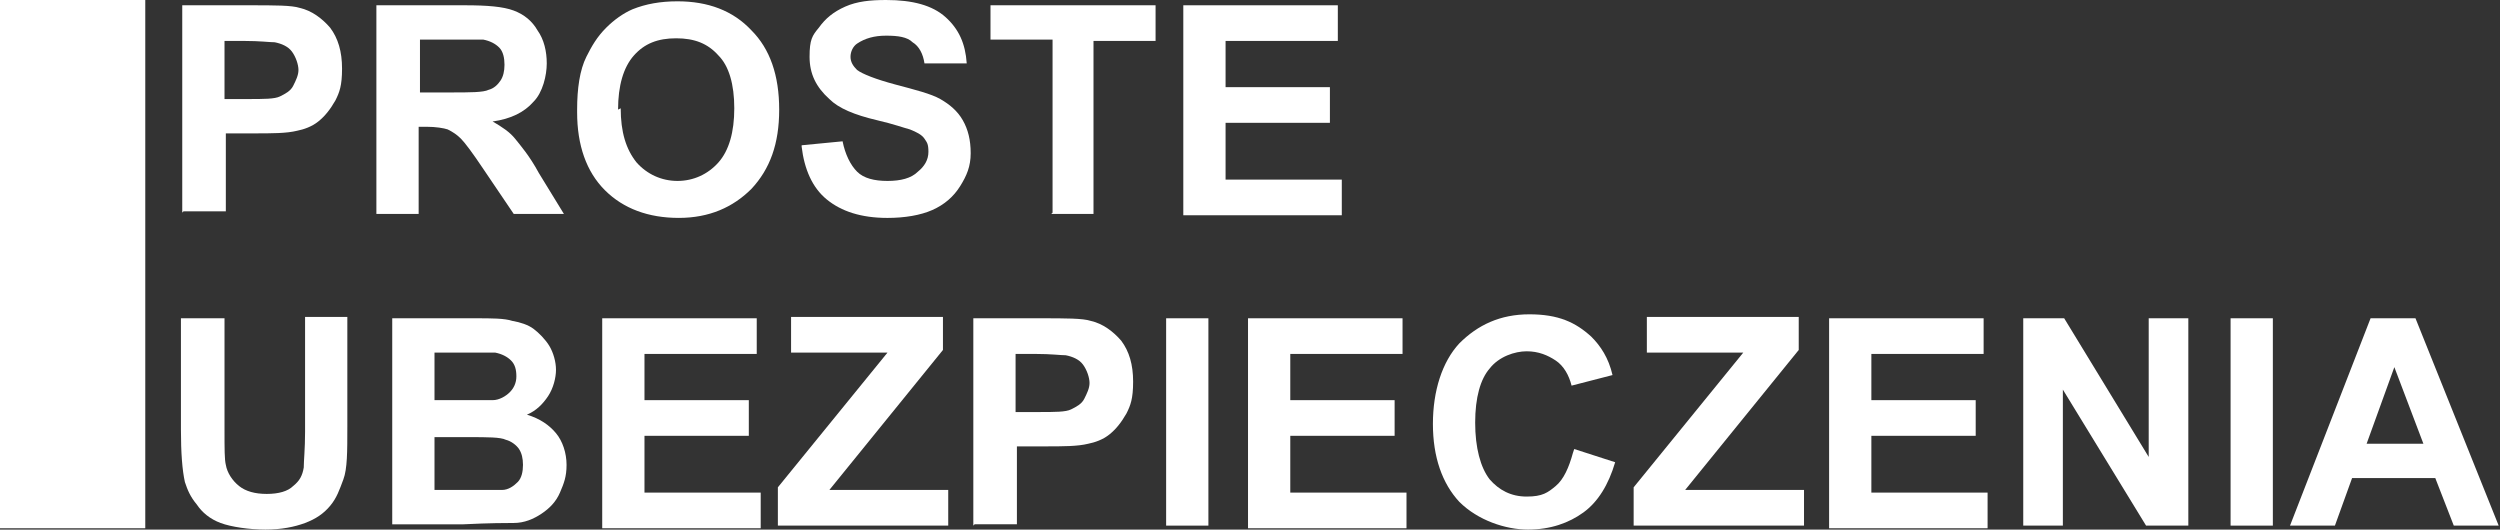 <?xml version="1.0" encoding="UTF-8"?>
<svg id="Warstwa_1" xmlns="http://www.w3.org/2000/svg" version="1.1" viewBox="0 0 189.3 40.1">
  <rect x="0" y="0" width="189.3" height="40.1" fill="#333333" stroke="none"/>
  <!-- Generator: Adobe Illustrator 29.3.1, SVG Export Plug-In . SVG Version: 2.1.0 Build 151)  -->
  <defs>
    <style>
      .st0 {
        isolation: isolate;
      }

      .st1 {
        fill: #fff;
      }
    </style>
  </defs>
  <rect id="rect1576" class="st1" x="0" y="0" width="11" height="40"/>
  <g class="st0">
    <path class="st1" d="M13.8,16.1V.4h5.1c1.9,0,3.2,0,3.8.2.9.2,1.7.8,2.3,1.5.6.8.9,1.8.9,3.1s-.2,1.8-.5,2.4c-.4.7-.8,1.2-1.3,1.6-.5.4-1.1.6-1.6.7-.8.2-1.9.2-3.3.2h-2.1v5.9h-3.2ZM17,3v4.5h1.7c1.3,0,2.1,0,2.5-.2.4-.2.8-.4,1-.8.2-.4.4-.8.4-1.2s-.2-1-.5-1.4c-.3-.4-.8-.6-1.3-.7-.4,0-1.1-.1-2.3-.1h-1.5Z"/>
    <path class="st1" d="M28.5,16.1V.4h6.7c1.7,0,2.9.1,3.7.4.8.3,1.4.8,1.8,1.5.5.7.7,1.6.7,2.5s-.3,2.2-1,2.9c-.7.8-1.7,1.3-3.1,1.5.7.4,1.3.8,1.7,1.3.4.5,1.1,1.3,1.8,2.6l1.9,3.1h-3.8l-2.3-3.4c-.8-1.2-1.4-2-1.7-2.3-.3-.3-.6-.5-1-.7-.3-.1-.9-.2-1.6-.2h-.6v6.6h-3.2ZM31.7,7h2.4c1.5,0,2.5,0,2.9-.2.4-.1.7-.4.9-.7s.3-.7.3-1.2-.1-1-.4-1.3c-.3-.3-.7-.5-1.2-.6-.3,0-1,0-2.3,0h-2.5v4Z"/>
    <path class="st1" d="M43.7,8.3c0-1.6.2-3,.7-4,.4-.8.8-1.5,1.5-2.2.6-.6,1.3-1.1,2-1.4,1-.4,2.1-.6,3.4-.6,2.3,0,4.2.7,5.6,2.2,1.4,1.4,2.1,3.4,2.1,6s-.7,4.5-2.1,6c-1.4,1.4-3.2,2.2-5.5,2.2s-4.2-.7-5.6-2.1c-1.4-1.4-2.1-3.4-2.1-5.9ZM47,8.2c0,1.8.4,3.1,1.2,4.1.8.9,1.9,1.4,3.1,1.4s2.3-.5,3.1-1.4c.8-.9,1.2-2.3,1.2-4.1s-.4-3.2-1.2-4c-.8-.9-1.8-1.3-3.2-1.3s-2.4.4-3.2,1.3c-.8.9-1.2,2.3-1.2,4.1Z"/>
    <path class="st1" d="M60.7,11l3.1-.3c.2,1,.6,1.8,1.1,2.3s1.3.7,2.3.7,1.8-.2,2.3-.7c.5-.4.8-.9.8-1.5s-.1-.7-.3-1c-.2-.3-.6-.5-1.1-.7-.4-.1-1.2-.4-2.5-.7-1.7-.4-2.9-.9-3.6-1.6-1-.9-1.5-1.9-1.5-3.2s.2-1.6.7-2.2c.5-.7,1.1-1.2,2-1.6.9-.4,1.9-.5,3.1-.5,2,0,3.5.4,4.5,1.3s1.5,2,1.6,3.5h-3.2c-.1-.7-.4-1.3-.9-1.6-.4-.4-1.1-.5-2-.5s-1.6.2-2.2.6c-.3.2-.5.6-.5,1s.2.7.5,1c.4.3,1.4.7,2.9,1.1s2.7.7,3.4,1.1c.7.4,1.3.9,1.7,1.6.4.7.6,1.5.6,2.5s-.3,1.7-.8,2.5c-.5.8-1.2,1.4-2.1,1.8-.9.4-2.1.6-3.4.6-2,0-3.5-.5-4.6-1.4-1.1-.9-1.7-2.3-1.9-4Z"/>
    <path class="st1" d="M79.7,16.1V3h-4.7V.4h12.5v2.7h-4.7v13.1h-3.2Z"/>
    <path class="st1" d="M89.6,16.1V.4h11.7v2.7h-8.5v3.5h7.9v2.7h-7.9v4.3h8.8v2.7h-12Z"/>
  </g>
  <g class="st0">
    <path class="st1" d="M13.8,24.1h3.2v8.5c0,1.4,0,2.2.1,2.6.1.6.5,1.2,1,1.6.5.4,1.2.6,2.1.6s1.6-.2,2-.6c.5-.4.7-.8.8-1.4,0-.5.1-1.4.1-2.7v-8.7h3.2v8.3c0,1.9,0,3.2-.3,4s-.5,1.4-1,2-1.1,1-1.9,1.3c-.8.3-1.8.5-3,.5s-2.6-.2-3.4-.5c-.8-.3-1.4-.8-1.8-1.4-.5-.6-.7-1.1-.9-1.7-.2-.9-.3-2.2-.3-4v-8.4Z"/>
    <path class="st1" d="M29.7,24.1h6.3c1.2,0,2.2,0,2.8.2.6.1,1.2.3,1.6.6s.9.8,1.2,1.3c.3.5.5,1.2.5,1.8s-.2,1.4-.6,2-.9,1.1-1.6,1.4c1,.3,1.7.8,2.2,1.4s.8,1.5.8,2.4-.2,1.4-.5,2.1c-.3.7-.8,1.2-1.4,1.6-.6.4-1.3.7-2.1.7-.5,0-1.8,0-3.8.1h-5.4v-15.7ZM32.9,26.7v3.6h2.1c1.2,0,2,0,2.3,0,.5,0,1-.3,1.3-.6.3-.3.5-.7.5-1.2s-.1-.9-.4-1.2c-.3-.3-.7-.5-1.2-.6-.3,0-1.2,0-2.7,0h-1.8ZM32.9,32.9v4.2h2.9c1.1,0,1.9,0,2.2,0,.5,0,.9-.3,1.2-.6.3-.3.4-.8.4-1.3s-.1-.9-.3-1.2c-.2-.3-.6-.6-1-.7-.4-.2-1.4-.2-2.8-.2h-2.6Z"/>
    <path class="st1" d="M45.6,39.8v-15.7h11.7v2.7h-8.5v3.5h7.9v2.7h-7.9v4.3h8.8v2.7h-12Z"/>
    <path class="st1" d="M58.9,39.8v-2.9l8.3-10.2h-7.3v-2.7h11.5v2.5l-8.6,10.6h9v2.7h-12.8Z"/>
    <path class="st1" d="M73.7,39.8v-15.7h5.1c1.9,0,3.2,0,3.8.2.9.2,1.7.8,2.3,1.5.6.8.9,1.8.9,3.1s-.2,1.8-.5,2.4c-.4.7-.8,1.2-1.3,1.6-.5.4-1.1.6-1.6.7-.8.2-1.9.2-3.3.2h-2.1v5.9h-3.2ZM76.9,26.7v4.5h1.7c1.3,0,2.1,0,2.5-.2.4-.2.8-.4,1-.8.2-.4.4-.8.4-1.2s-.2-1-.5-1.4c-.3-.4-.8-.6-1.3-.7-.4,0-1.1-.1-2.3-.1h-1.5Z"/>
    <path class="st1" d="M88.3,39.8v-15.7h3.2v15.7h-3.2Z"/>
    <path class="st1" d="M94.5,39.8v-15.7h11.7v2.7h-8.5v3.5h7.9v2.7h-7.9v4.3h8.8v2.7h-12Z"/>
    <path class="st1" d="M119.2,34l3.1,1c-.5,1.7-1.3,3-2.4,3.8-1.1.8-2.5,1.3-4.2,1.3s-3.8-.7-5.2-2.1c-1.3-1.4-2-3.4-2-5.9s.7-4.7,2-6.1c1.4-1.4,3.1-2.2,5.3-2.2s3.5.6,4.7,1.7c.7.7,1.3,1.6,1.6,2.9l-3.1.8c-.2-.8-.6-1.5-1.2-1.9s-1.3-.7-2.2-.7-2.1.4-2.8,1.3c-.7.8-1.1,2.2-1.1,4.1s.4,3.4,1.1,4.3c.7.8,1.6,1.3,2.8,1.3s1.6-.3,2.2-.8c.6-.5,1-1.4,1.3-2.5Z"/>
    <path class="st1" d="M123.7,39.8v-2.9l8.3-10.2h-7.3v-2.7h11.5v2.5l-8.6,10.6h9v2.7h-12.8Z"/>
    <path class="st1" d="M138.5,39.8v-15.7h11.7v2.7h-8.5v3.5h7.9v2.7h-7.9v4.3h8.8v2.7h-12Z"/>
    <path class="st1" d="M153.2,39.8v-15.7h3.1l6.4,10.5v-10.5h3v15.7h-3.2l-6.3-10.3v10.3h-3Z"/>
    <path class="st1" d="M168.9,39.8v-15.7h3.2v15.7h-3.2Z"/>
    <path class="st1" d="M189.3,39.8h-3.5l-1.4-3.6h-6.3l-1.3,3.6h-3.4l6.1-15.7h3.4l6.3,15.7ZM183.5,33.6l-2.2-5.8-2.1,5.8h4.3Z"/>
  </g>
</svg>